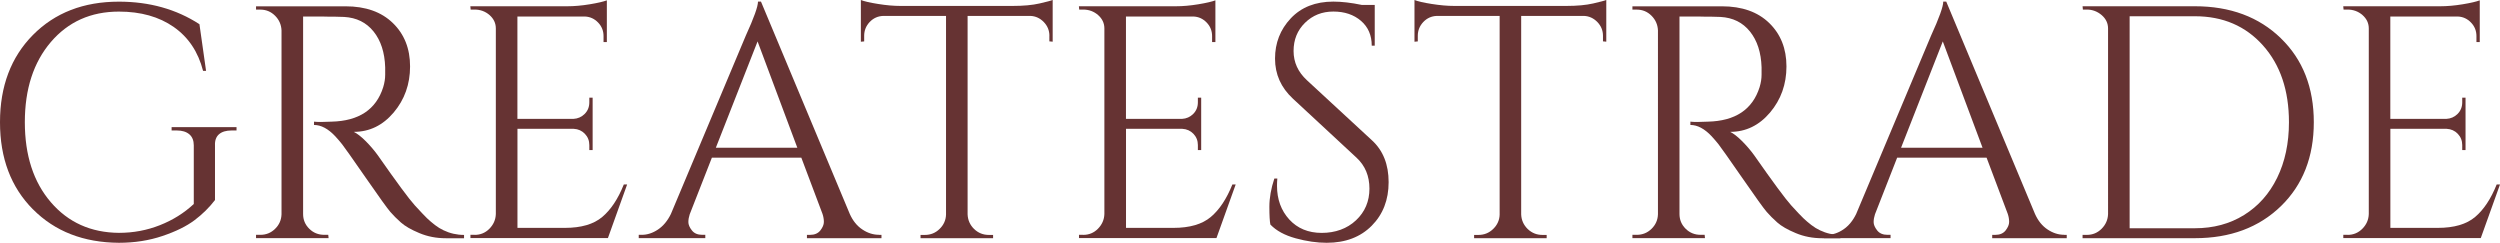 <svg viewBox="0 0 543.38 52.78" xmlns="http://www.w3.org/2000/svg" data-name="Layer 2" id="Layer_2">
  <defs>
    <style>
      .cls-1 {
        fill: #633;
      }
    </style>
  </defs>
  <g data-name="Layer 1" id="Layer_1-2">
    <g>
      <path d="M7.16,45.5C2.39,40.7,0,34.39,0,26.57S2.39,12.42,7.16,7.6C11.94,2.77,18.17.36,25.85.36c6.62,0,12.46,1.63,17.5,4.9l1.44,10.15h-.65c-1.06-4.13-3.18-7.31-6.37-9.54-3.19-2.23-7.16-3.35-11.92-3.35-6.1,0-11.03,2.21-14.8,6.62-3.77,4.42-5.65,10.22-5.65,17.42s1.88,13,5.65,17.39c3.77,4.39,8.7,6.61,14.8,6.66,3.12,0,6.08-.55,8.89-1.66s5.27-2.64,7.38-4.61v-12.74c0-1.05-.32-1.86-.97-2.41-.65-.55-1.55-.83-2.7-.83h-1.15v-.72h14.11v.72h-1.08c-1.2,0-2.11.28-2.74.83-.62.55-.91,1.36-.86,2.41v11.88c-1.25,1.63-2.74,3.1-4.46,4.39s-4.04,2.44-6.95,3.42c-2.9.98-6.06,1.48-9.47,1.48-7.68-.05-13.91-2.47-18.68-7.27Z" class="cls-1"></path>
      <path d="M70.49,3.6h-4.61v42.91c0,1.25.44,2.32,1.33,3.2.89.89,1.98,1.33,3.28,1.33h.86l.07.72h-15.77v-.72h.94c1.25,0,2.32-.43,3.2-1.3.89-.86,1.36-1.92,1.4-3.17V6.62c-.05-1.25-.52-2.32-1.4-3.2-.89-.89-1.96-1.33-3.2-1.33h-.94v-.72h19.44c4.37,0,7.8,1.21,10.3,3.64,2.5,2.42,3.74,5.57,3.74,9.43s-1.19,7.2-3.56,10.01c-2.38,2.81-5.27,4.21-8.68,4.21.72.34,1.57,1,2.56,1.98.98.98,1.86,2,2.63,3.06,4.13,5.9,6.81,9.54,8.06,10.91,1.25,1.37,2.14,2.3,2.66,2.81.53.5,1.1,1,1.73,1.48.62.48,1.25.86,1.87,1.15,1.39.67,2.88,1.01,4.46,1.01v.72h-3.96c-2.06,0-3.98-.37-5.76-1.12-1.78-.74-3.11-1.51-4-2.3-.89-.79-1.66-1.56-2.3-2.3s-2.44-3.23-5.36-7.45c-2.93-4.22-4.63-6.64-5.11-7.24-.48-.6-.98-1.19-1.51-1.76-1.54-1.63-3.07-2.45-4.61-2.45v-.72c.38.05.89.07,1.51.07s1.39-.02,2.3-.07c5.95-.14,9.7-2.64,11.23-7.49.29-.96.43-1.86.43-2.7v-1.62c-.1-3.21-.94-5.81-2.52-7.78-1.58-1.97-3.72-3.02-6.41-3.17-1.15-.05-2.59-.07-4.32-.07Z" class="cls-1"></path>
      <path d="M103.17,51.05c1.25,0,2.32-.44,3.2-1.33s1.36-1.96,1.4-3.2V6.19c0-1.15-.46-2.12-1.37-2.92-.91-.79-1.99-1.19-3.24-1.19h-.86l-.07-.72h21.1c1.49,0,3.11-.14,4.86-.43,1.75-.29,2.99-.58,3.71-.86v9.07h-.72v-1.3c0-1.15-.4-2.14-1.19-2.95-.79-.82-1.74-1.25-2.84-1.3h-14.69v22.25h12.17c.96-.05,1.78-.41,2.45-1.08.67-.67,1.01-1.51,1.01-2.52v-1.01h.72v11.38h-.72v-1.08c0-.96-.32-1.77-.97-2.45-.65-.67-1.45-1.03-2.41-1.08h-12.24v21.53h10.3c3.55,0,6.26-.79,8.14-2.38s3.43-3.93,4.68-7.06h.72l-4.18,11.66h-29.88v-.72h.94Z" class="cls-1"></path>
      <path d="M191.01,51.05h.58v.72h-16.2v-.72h.65c1.01,0,1.76-.32,2.27-.97.5-.65.76-1.26.76-1.84s-.1-1.15-.29-1.73l-4.61-12.24h-19.44l-4.82,12.31c-.19.58-.29,1.14-.29,1.69s.25,1.15.76,1.8c.5.65,1.26.97,2.27.97h.65v.72h-14.47v-.72h.65c1.2,0,2.38-.38,3.53-1.15,1.15-.77,2.09-1.9,2.81-3.38l16.27-38.74c1.78-3.89,2.66-6.36,2.66-7.42h.65l19.3,46.15c.67,1.49,1.58,2.62,2.74,3.38,1.15.77,2.35,1.15,3.6,1.15ZM155.59,32.11h17.71l-8.64-23.11-9.07,23.11Z" class="cls-1"></path>
      <path d="M228.09,7.78c0-1.15-.41-2.15-1.22-2.99-.82-.84-1.78-1.28-2.88-1.33h-13.68v43.13c.05,1.25.52,2.3,1.4,3.17.89.86,1.96,1.3,3.2,1.3h.94v.72h-15.77v-.72h.94c1.25,0,2.32-.43,3.2-1.3.89-.86,1.36-1.9,1.4-3.1V3.46h-13.68c-1.15.05-2.12.49-2.92,1.33-.79.84-1.19,1.84-1.19,2.99v1.22l-.72.07V0c.72.29,1.97.58,3.74.86,1.78.29,3.41.43,4.9.43h24.34c2.35,0,4.31-.18,5.87-.54,1.56-.36,2.51-.61,2.84-.76v9.07l-.72-.07v-1.22Z" class="cls-1"></path>
      <path d="M235.44,51.05c1.25,0,2.32-.44,3.2-1.33s1.36-1.96,1.4-3.2V6.19c0-1.15-.46-2.12-1.37-2.92-.91-.79-1.99-1.19-3.24-1.19h-.86l-.07-.72h21.1c1.49,0,3.11-.14,4.86-.43,1.75-.29,2.99-.58,3.71-.86v9.07h-.72v-1.3c0-1.15-.4-2.14-1.19-2.95-.79-.82-1.74-1.25-2.84-1.3h-14.69v22.25h12.17c.96-.05,1.78-.41,2.45-1.08s1.01-1.51,1.01-2.52v-1.01h.72v11.38h-.72v-1.08c0-.96-.32-1.77-.97-2.45-.65-.67-1.45-1.03-2.41-1.08h-12.24v21.53h10.3c3.55,0,6.26-.79,8.14-2.38s3.43-3.93,4.68-7.06h.72l-4.18,11.66h-29.88v-.72h.94Z" class="cls-1"></path>
      <path d="M276.12,48.82c-.14-.67-.22-1.97-.22-3.89s.36-3.96,1.08-6.12h.65c-.05.53-.07,1.06-.07,1.58,0,2.93.89,5.36,2.66,7.31,1.78,1.94,4.13,2.92,7.06,2.92s5.51-.91,7.45-2.74c1.94-1.82,2.92-4.12,2.92-6.88s-.94-5-2.81-6.73l-13.82-12.82c-2.59-2.4-3.89-5.3-3.89-8.71s1.14-6.32,3.42-8.75c2.28-2.42,5.36-3.64,9.25-3.64,1.82,0,3.89.24,6.19.72h2.81v8.86h-.65c0-2.26-.78-4.06-2.34-5.4-1.56-1.34-3.56-2.02-6.01-2.02s-4.5.82-6.16,2.45-2.48,3.67-2.48,6.12.96,4.56,2.88,6.34l14.18,13.1c2.4,2.21,3.6,5.23,3.6,9.07s-1.22,7-3.67,9.47c-2.45,2.47-5.71,3.71-9.79,3.71-2.11,0-4.36-.32-6.73-.97-2.38-.65-4.21-1.64-5.51-2.99Z" class="cls-1"></path>
      <path d="M348.41,7.78c0-1.15-.41-2.15-1.22-2.99-.82-.84-1.78-1.28-2.88-1.33h-13.68v43.13c.05,1.25.52,2.3,1.4,3.17.89.86,1.96,1.3,3.2,1.3h.94v.72h-15.77v-.72h.94c1.25,0,2.32-.43,3.21-1.3.89-.86,1.36-1.9,1.4-3.1V3.46h-13.68c-1.15.05-2.12.49-2.92,1.33-.79.84-1.19,1.84-1.19,2.99v1.22l-.72.07V0c.72.29,1.97.58,3.74.86s3.41.43,4.9.43h24.34c2.35,0,4.31-.18,5.87-.54,1.56-.36,2.51-.61,2.84-.76v9.07l-.72-.07v-1.22Z" class="cls-1"></path>
      <path d="M369.65,3.6h-4.61v42.91c0,1.25.44,2.32,1.33,3.2.89.89,1.98,1.33,3.28,1.33h.86l.07.72h-15.77v-.72h.94c1.25,0,2.32-.43,3.21-1.3.89-.86,1.36-1.92,1.4-3.17V6.62c-.05-1.25-.52-2.32-1.4-3.2-.89-.89-1.96-1.33-3.21-1.33h-.94v-.72h19.44c4.37,0,7.8,1.21,10.3,3.64,2.49,2.42,3.74,5.57,3.74,9.43s-1.19,7.2-3.56,10.01c-2.38,2.81-5.27,4.21-8.68,4.21.72.34,1.57,1,2.56,1.98.98.98,1.86,2,2.63,3.06,4.13,5.9,6.82,9.54,8.06,10.91s2.13,2.3,2.66,2.81c.53.5,1.1,1,1.73,1.48.62.48,1.25.86,1.87,1.15,1.39.67,2.88,1.01,4.46,1.01v.72h-3.96c-2.06,0-3.98-.37-5.76-1.12-1.78-.74-3.11-1.51-4-2.3s-1.66-1.56-2.3-2.3c-.65-.74-2.44-3.23-5.36-7.45-2.93-4.22-4.63-6.64-5.11-7.24-.48-.6-.98-1.19-1.51-1.76-1.54-1.63-3.07-2.45-4.61-2.45v-.72c.38.05.89.07,1.51.07s1.39-.02,2.3-.07c5.95-.14,9.7-2.64,11.23-7.49.29-.96.43-1.86.43-2.7v-1.62c-.1-3.21-.94-5.81-2.52-7.78-1.58-1.97-3.72-3.02-6.41-3.17-1.15-.05-2.59-.07-4.32-.07Z" class="cls-1"></path>
      <path d="M448.63,51.05h.58v.72h-16.2v-.72h.65c1.01,0,1.76-.32,2.27-.97.5-.65.76-1.26.76-1.84s-.1-1.15-.29-1.73l-4.61-12.24h-19.44l-4.82,12.31c-.19.58-.29,1.14-.29,1.69s.25,1.15.76,1.8c.5.65,1.26.97,2.27.97h.65v.72h-14.47v-.72h.65c1.2,0,2.38-.38,3.53-1.15,1.15-.77,2.09-1.9,2.81-3.38l16.27-38.74c1.78-3.89,2.66-6.36,2.66-7.42h.65l19.29,46.15c.67,1.49,1.58,2.62,2.74,3.38,1.15.77,2.35,1.15,3.6,1.15ZM413.2,32.11h17.71l-8.64-23.11-9.07,23.11Z" class="cls-1"></path>
      <path d="M495.75,8.32c4.78,4.63,7.16,10.72,7.16,18.25s-2.39,13.62-7.16,18.25c-4.78,4.63-11.01,6.95-18.69,6.95h-24.41v-.72h.94c1.25,0,2.31-.44,3.2-1.33.89-.89,1.36-1.96,1.4-3.2V6.19c0-1.15-.47-2.12-1.4-2.92-.94-.79-2-1.19-3.2-1.19h-.87l-.07-.72h24.41c7.68,0,13.91,2.32,18.69,6.95ZM462.88,3.53v46.08h14.18c4.03,0,7.6-.96,10.69-2.88,3.1-1.92,5.5-4.62,7.2-8.1,1.7-3.48,2.56-7.5,2.56-12.06,0-6.91-1.88-12.48-5.65-16.7-3.77-4.22-8.7-6.34-14.8-6.34h-14.18Z" class="cls-1"></path>
      <path d="M510.26,51.05c1.25,0,2.31-.44,3.2-1.33.89-.89,1.36-1.96,1.4-3.2V6.19c0-1.15-.46-2.12-1.37-2.92-.91-.79-1.99-1.19-3.24-1.19h-.87l-.07-.72h21.1c1.49,0,3.11-.14,4.86-.43s2.99-.58,3.71-.86v9.07h-.72v-1.3c0-1.15-.4-2.14-1.19-2.95-.79-.82-1.74-1.25-2.84-1.3h-14.69v22.25h12.17c.96-.05,1.78-.41,2.45-1.08.67-.67,1.01-1.51,1.01-2.52v-1.01h.72v11.38h-.72v-1.08c0-.96-.32-1.77-.97-2.45-.65-.67-1.45-1.03-2.41-1.08h-12.24v21.53h10.3c3.55,0,6.26-.79,8.13-2.38,1.87-1.58,3.43-3.93,4.68-7.06h.72l-4.18,11.66h-29.88v-.72h.94Z" class="cls-1"></path>
    </g>
  </g>
</svg>